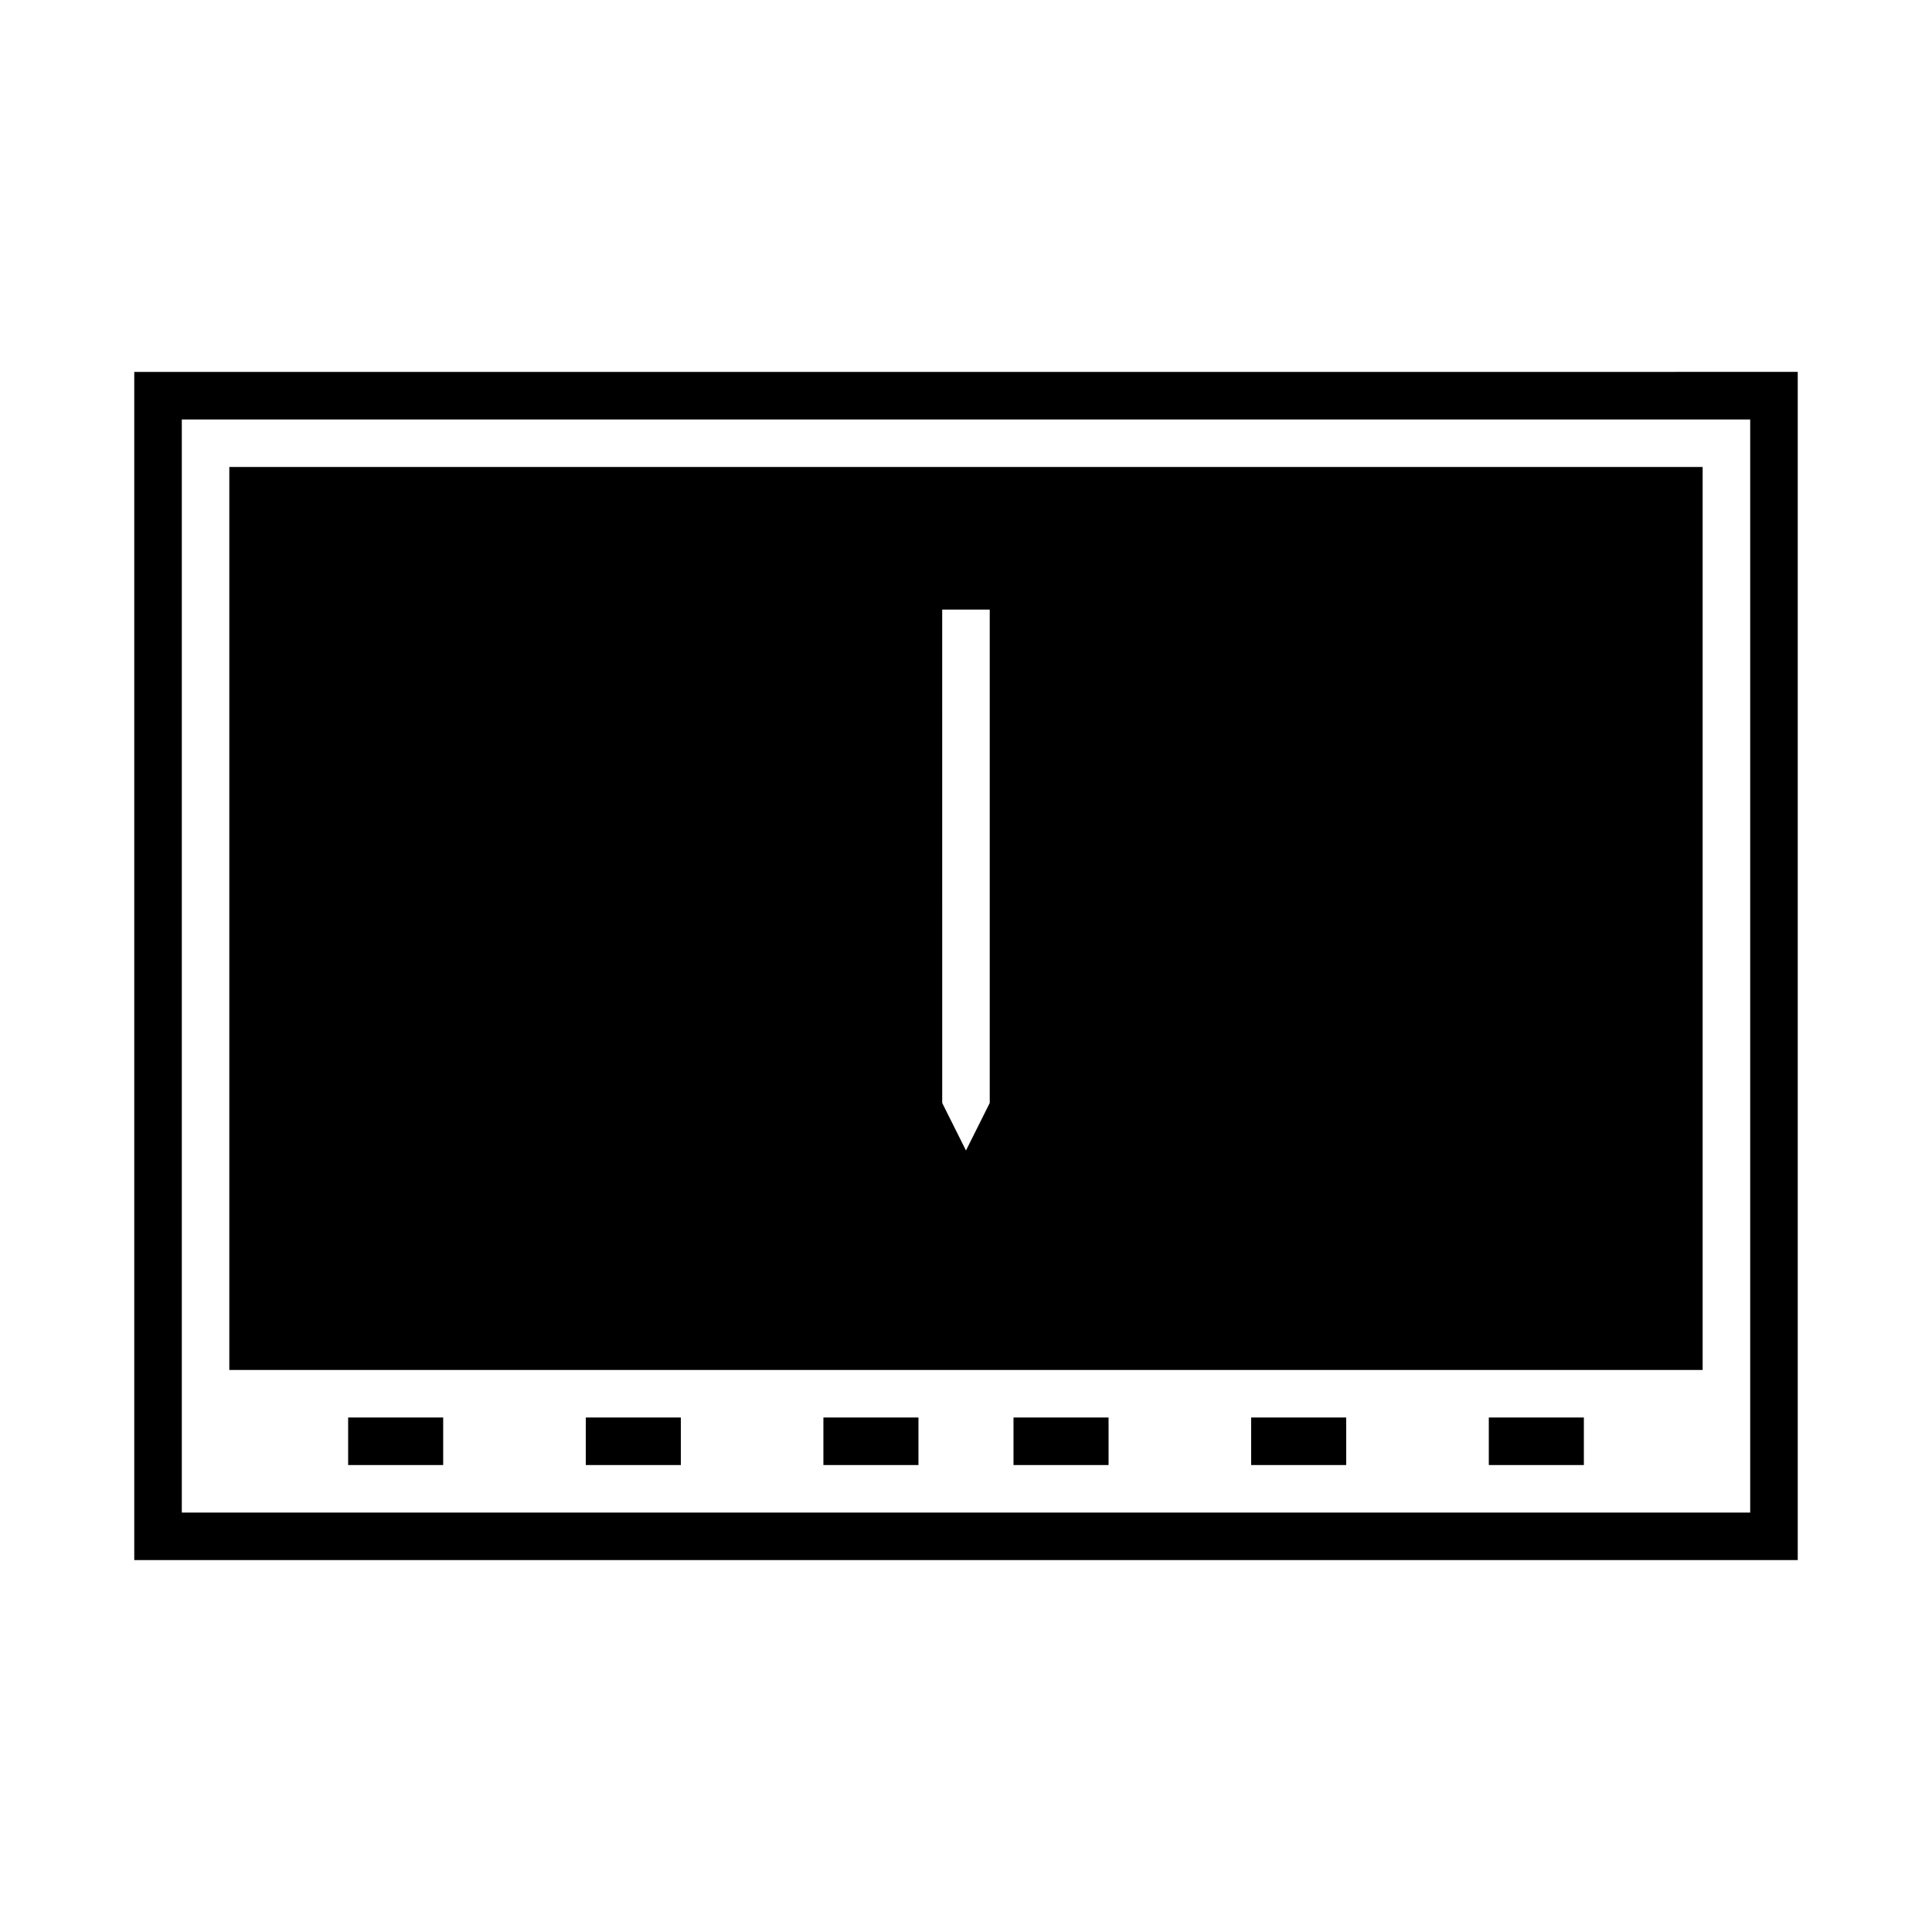 <?xml version="1.0" encoding="UTF-8"?>
<!-- Uploaded to: ICON Repo, www.svgrepo.com, Generator: ICON Repo Mixer Tools -->
<svg fill="#000000" width="800px" height="800px" version="1.1" viewBox="144 144 512 512" xmlns="http://www.w3.org/2000/svg">
 <g>
  <path d="m179.58 242.56v314.88l220.42-0.004h220.42v-314.88l-220.42 0.004zm428.24 302.29h-415.64v-289.69h415.64z"/>
  <path d="m204.77 267.75v239.31h390.45v-239.31zm201.52 168.55-6.297 12.594-6.297-12.594-0.004-130.76h12.598z"/>
  <path d="m362.21 525.95v6.301h25.191v-12.598h-25.191z"/>
  <path d="m299.24 525.95v6.301h25.188v-12.598h-25.188z"/>
  <path d="m236.26 525.95v6.301h25.188v-12.598h-25.188z"/>
  <path d="m412.59 525.95v6.301h25.191v-12.598h-25.191z"/>
  <path d="m475.57 525.95v6.301h25.191v-12.598h-25.191z"/>
  <path d="m538.55 525.95v6.301h25.191v-12.598h-25.191z"/>
 </g>
</svg>